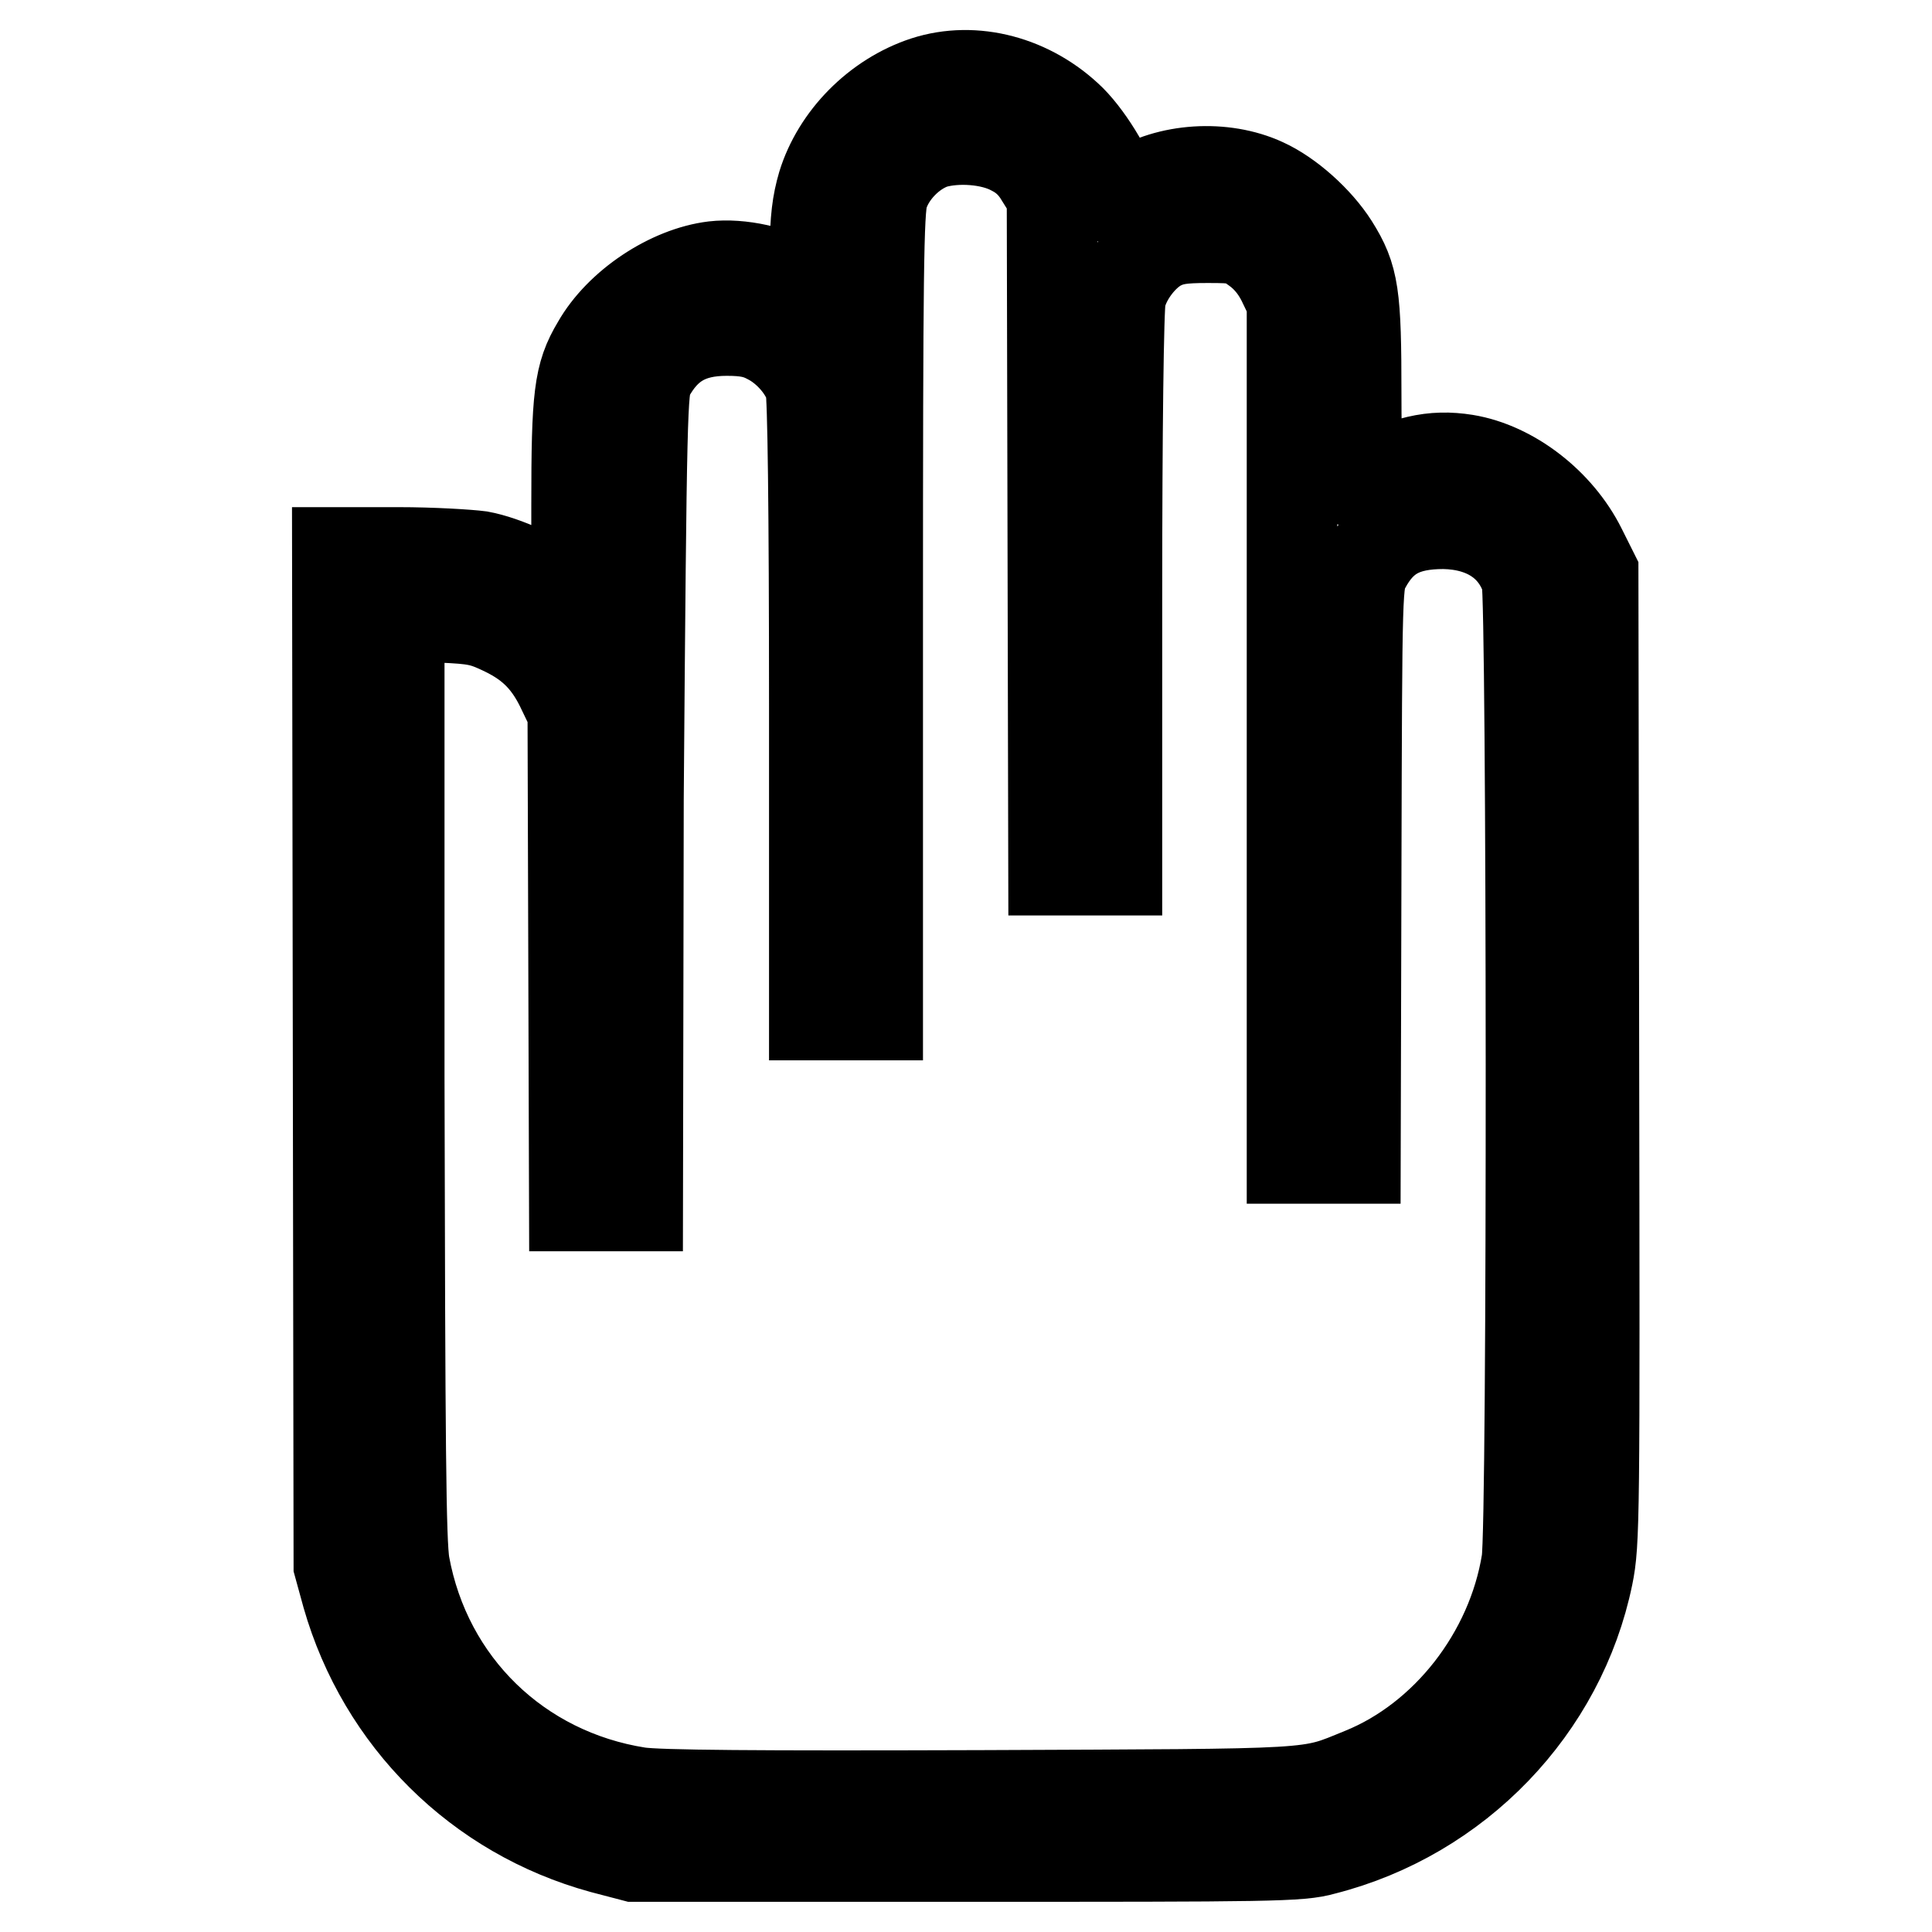 <?xml version="1.0" encoding="utf-8"?>
<!-- Svg Vector Icons : http://www.onlinewebfonts.com/icon -->
<!DOCTYPE svg PUBLIC "-//W3C//DTD SVG 1.1//EN" "http://www.w3.org/Graphics/SVG/1.1/DTD/svg11.dtd">
<svg version="1.1" xmlns="http://www.w3.org/2000/svg" xmlns:xlink="http://www.w3.org/1999/xlink" x="0px" y="0px" viewBox="0 0 256 256" enable-background="new 0 0 256 256" xml:space="preserve">
<g><g><g><path stroke-width="12" fill-opacity="0" stroke="#000000"  d="M122.6,10.8c-6.4,2.1-11.7,7.5-13.6,13.7c-0.7,2.4-1,4.6-1,8.8v5.7l-2.1-1.2c-3.2-1.9-7.8-2.9-11.3-2.5c-5.8,0.7-12.5,5.1-15.5,10.4c-2.4,4-2.7,6.8-2.7,21.2v13.3l-1.9-1.5c-2.6-2.1-7.6-4.4-10.9-5c-1.5-0.2-6.3-0.5-10.8-0.5h-8.1l0.1,67.1l0.1,67.1l1.1,4c4.7,16.4,17.4,29,33.8,33.5L84,246h44c40.3,0,44.3,0,47.4-0.9c17.7-4.5,31.4-18.8,35-36.3c0.9-4.4,0.9-7.5,0.8-68.8l-0.1-64.1l-1.6-3.2c-3-6-9.2-10.8-15.3-11.8c-4.4-0.7-7.9,0.1-14.1,3.3c-0.2,0.1-0.4-5.2-0.4-11.9c0-13.3-0.3-15.5-3-19.8c-2.1-3.3-5.9-6.7-9.2-8.2c-5.4-2.5-12.7-2-17.5,1.1c-2.2,1.4-2.4,1.4-2.4,0.3c0-1.9-3.1-7.2-5.7-9.8C136.6,10.7,129.1,8.7,122.6,10.8z M134.1,19.9c1.6,0.8,2.8,1.9,3.8,3.6l1.5,2.4l0.1,44.7l0.1,44.7h4.2h4.2v-37c0-20.4,0.2-37.8,0.5-38.9c0.6-2.7,2.9-5.7,5.2-6.9c1.6-0.8,2.9-1,6.3-1c4,0,4.5,0.1,6.4,1.5c1.4,1,2.6,2.4,3.5,4.2l1.3,2.7v56.8v56.8h4.2h4.2l0.1-38.2c0.1-38,0.1-38.2,1.2-40.2c2.2-4.1,5.1-5.7,10.4-5.7c5.5,0.1,9.5,2.7,11,7.4c0.7,2.6,0.8,125.4,0,130.1c-2,12.4-10.7,23.5-21.8,28c-7.4,3-4.8,2.8-50.4,3c-30,0.1-42.8,0-45.5-0.4c-15.9-2.5-28.1-14.3-31-30.2c-0.5-3-0.6-15.5-0.7-64.7v-61l5.4,0.2c4.8,0.2,5.7,0.4,8.6,1.8c3.7,1.8,5.9,4.1,7.7,8l1.3,2.7l0.1,32.7l0.1,32.8h4.2h4.2l0.1-54C85,54,85.1,51.6,85.9,49.9c2.3-4.3,5.4-6.1,10.4-6.1c2.6,0,4,0.3,5.5,1.1c2.6,1.3,4.9,4,5.6,6.4c0.3,1.2,0.5,15.7,0.5,42.5v40.7h4.2h4.2V81.4c0-45.2,0.1-53.5,0.7-55.5c0.9-3,3.7-5.9,6.7-6.9C126.8,18.1,131.3,18.4,134.1,19.9z"/></g></g></g>
</svg>